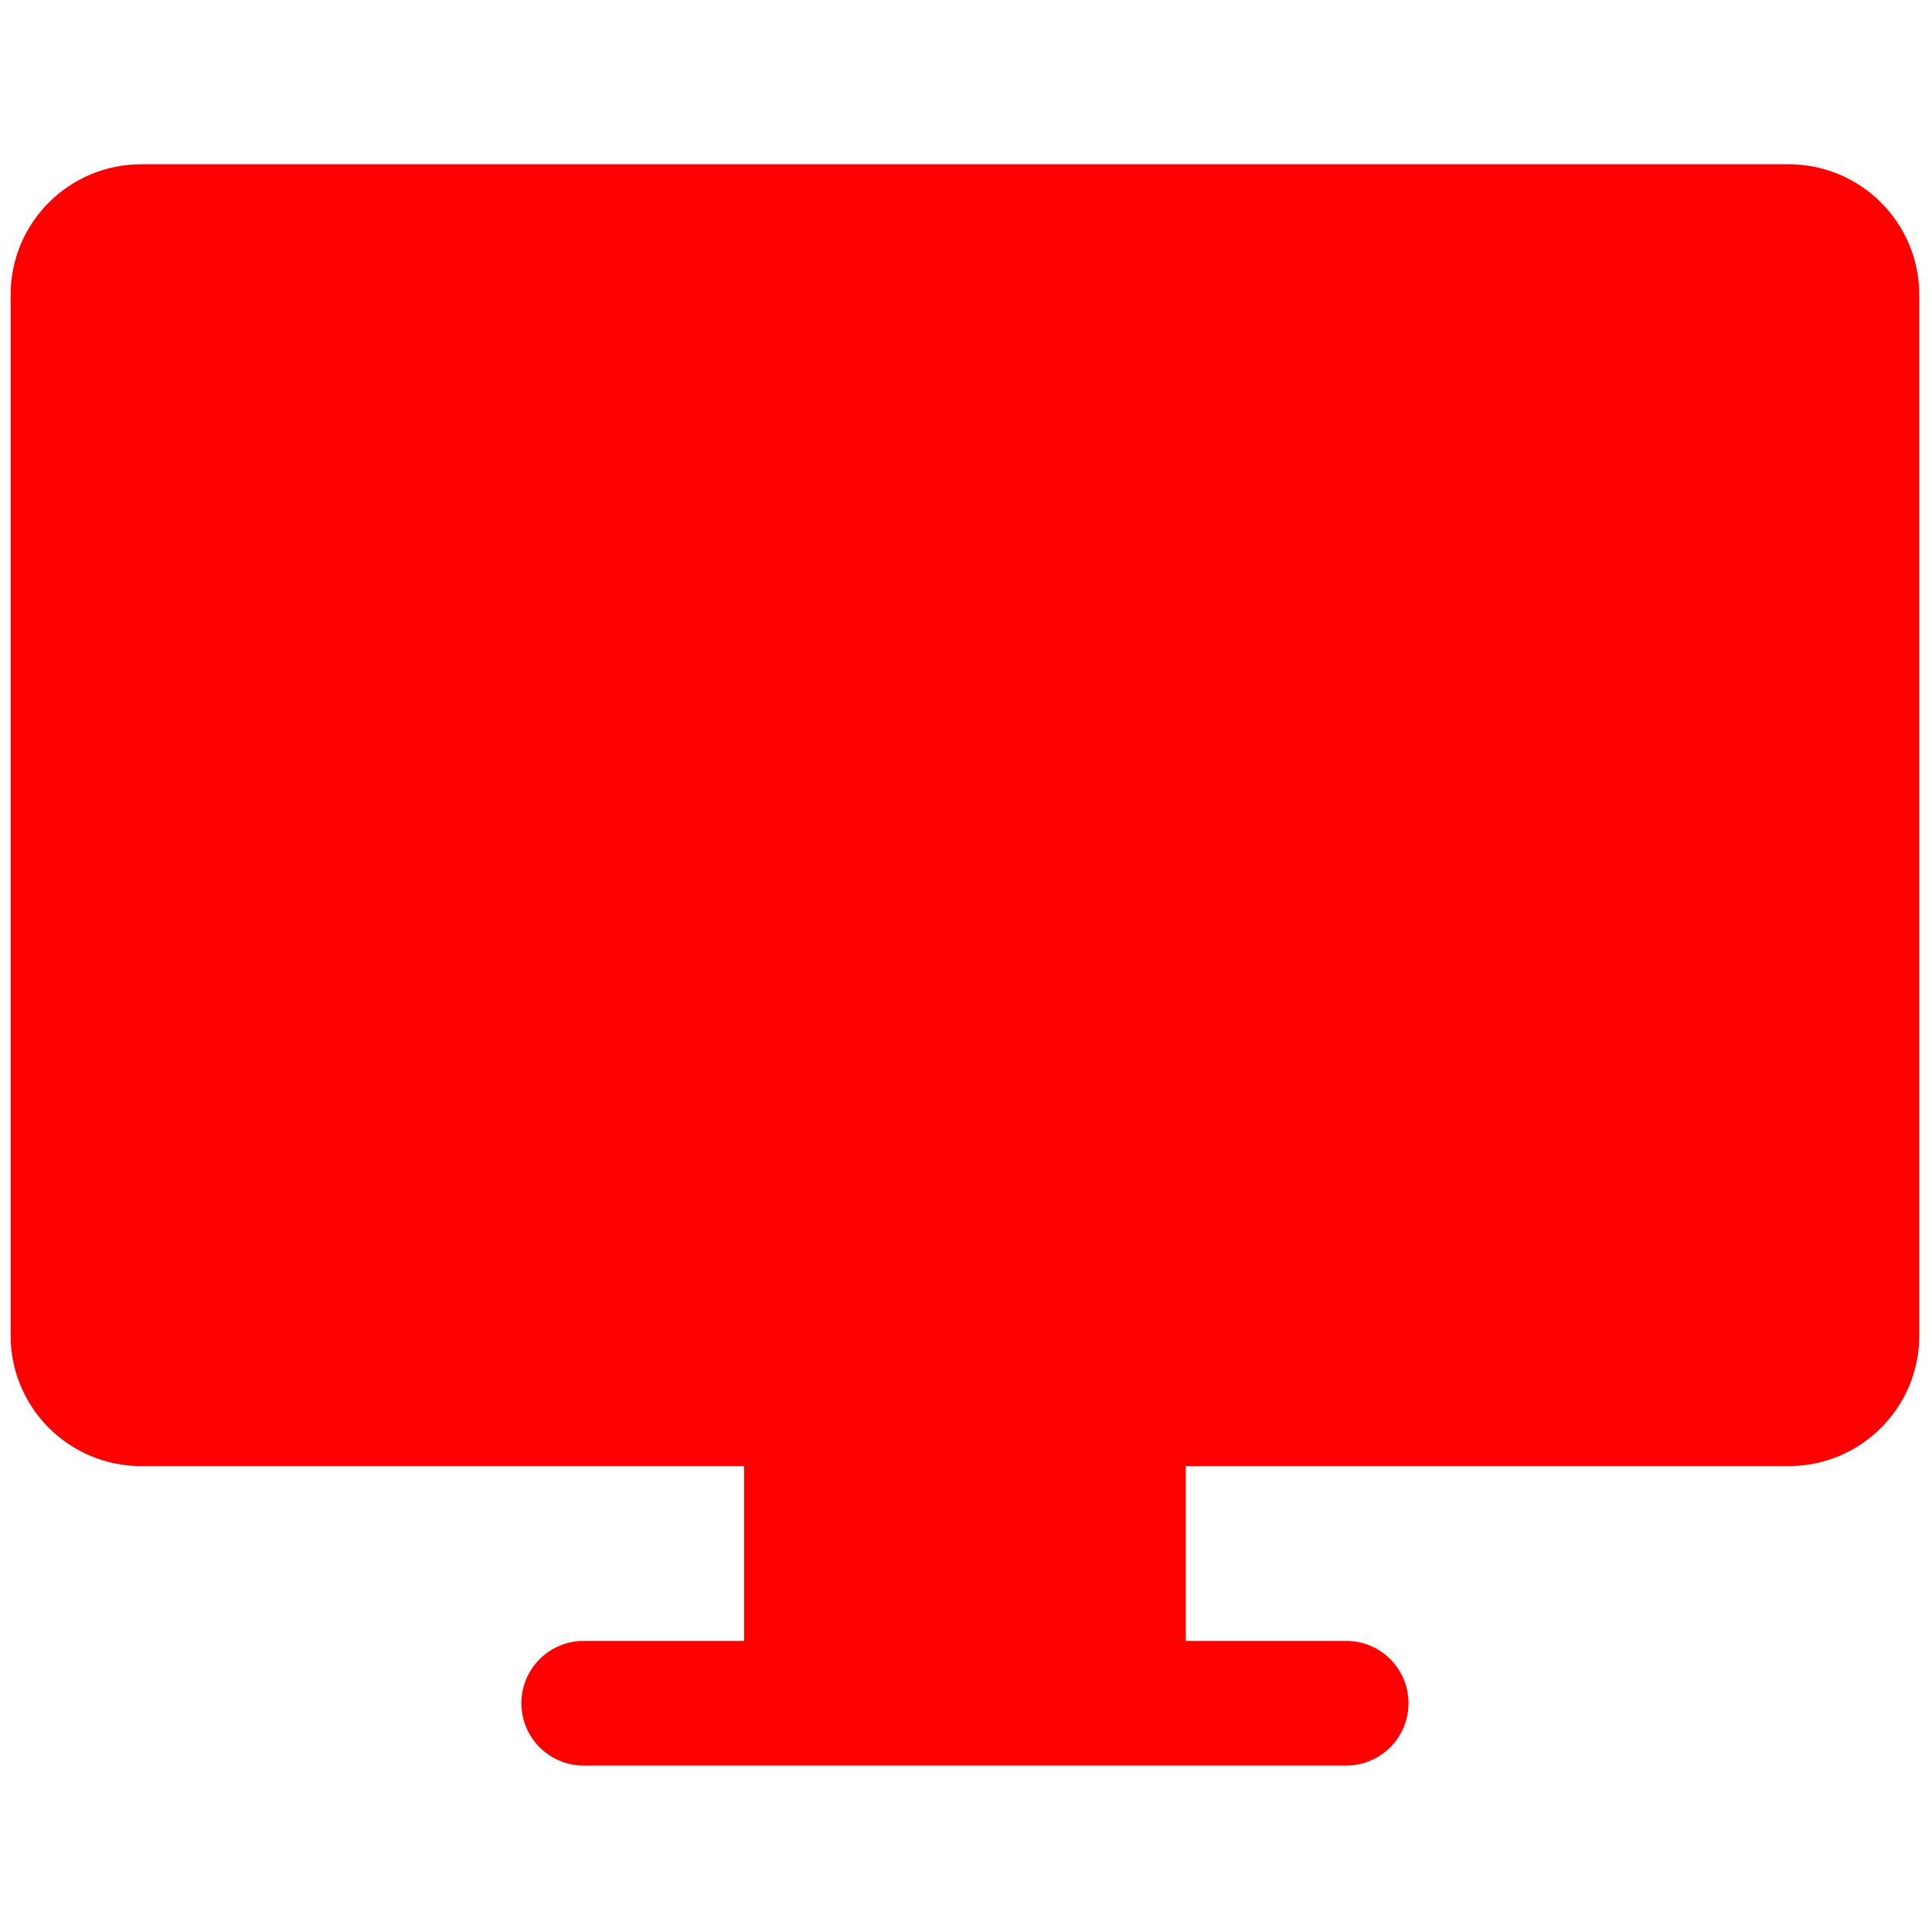 <svg xmlns="http://www.w3.org/2000/svg" xmlns:xlink="http://www.w3.org/1999/xlink" version="1.1" width="256" height="256" viewBox="0 0 256 256" xml:space="preserve">

<defs>
</defs>
<g style="stroke: none; stroke-width: 0; stroke-dasharray: none; stroke-linecap: butt; stroke-linejoin: miter; stroke-miterlimit: 10; fill: none; fill-rule: nonzero; opacity: 1;" transform="translate(1.407 1.407) scale(2.81 2.81)" >
	<path d="M 83.843 7.245 H 6.157 C 2.757 7.245 0 10.002 0 13.402 v 49.074 c 0 3.4 2.757 6.157 6.157 6.157 h 28.431 v 8.243 h -7.564 c -1.623 0 -2.939 1.316 -2.939 2.939 s 1.316 2.939 2.939 2.939 h 35.954 c 1.623 0 2.939 -1.316 2.939 -2.939 s -1.316 -2.939 -2.939 -2.939 h -7.564 v -8.243 h 28.431 c 3.4 0 6.157 -2.757 6.157 -6.157 V 13.402 C 90 10.002 87.243 7.245 83.843 7.245 z" style="stroke: none; stroke-width: 1; stroke-dasharray: none; stroke-linecap: butt; stroke-linejoin: miter; stroke-miterlimit: 10; fill: rgb(255,0,0); fill-rule: nonzero; opacity: 1;" transform=" matrix(1 0 0 1 0 0) " stroke-linecap="round" />
</g>
</svg>